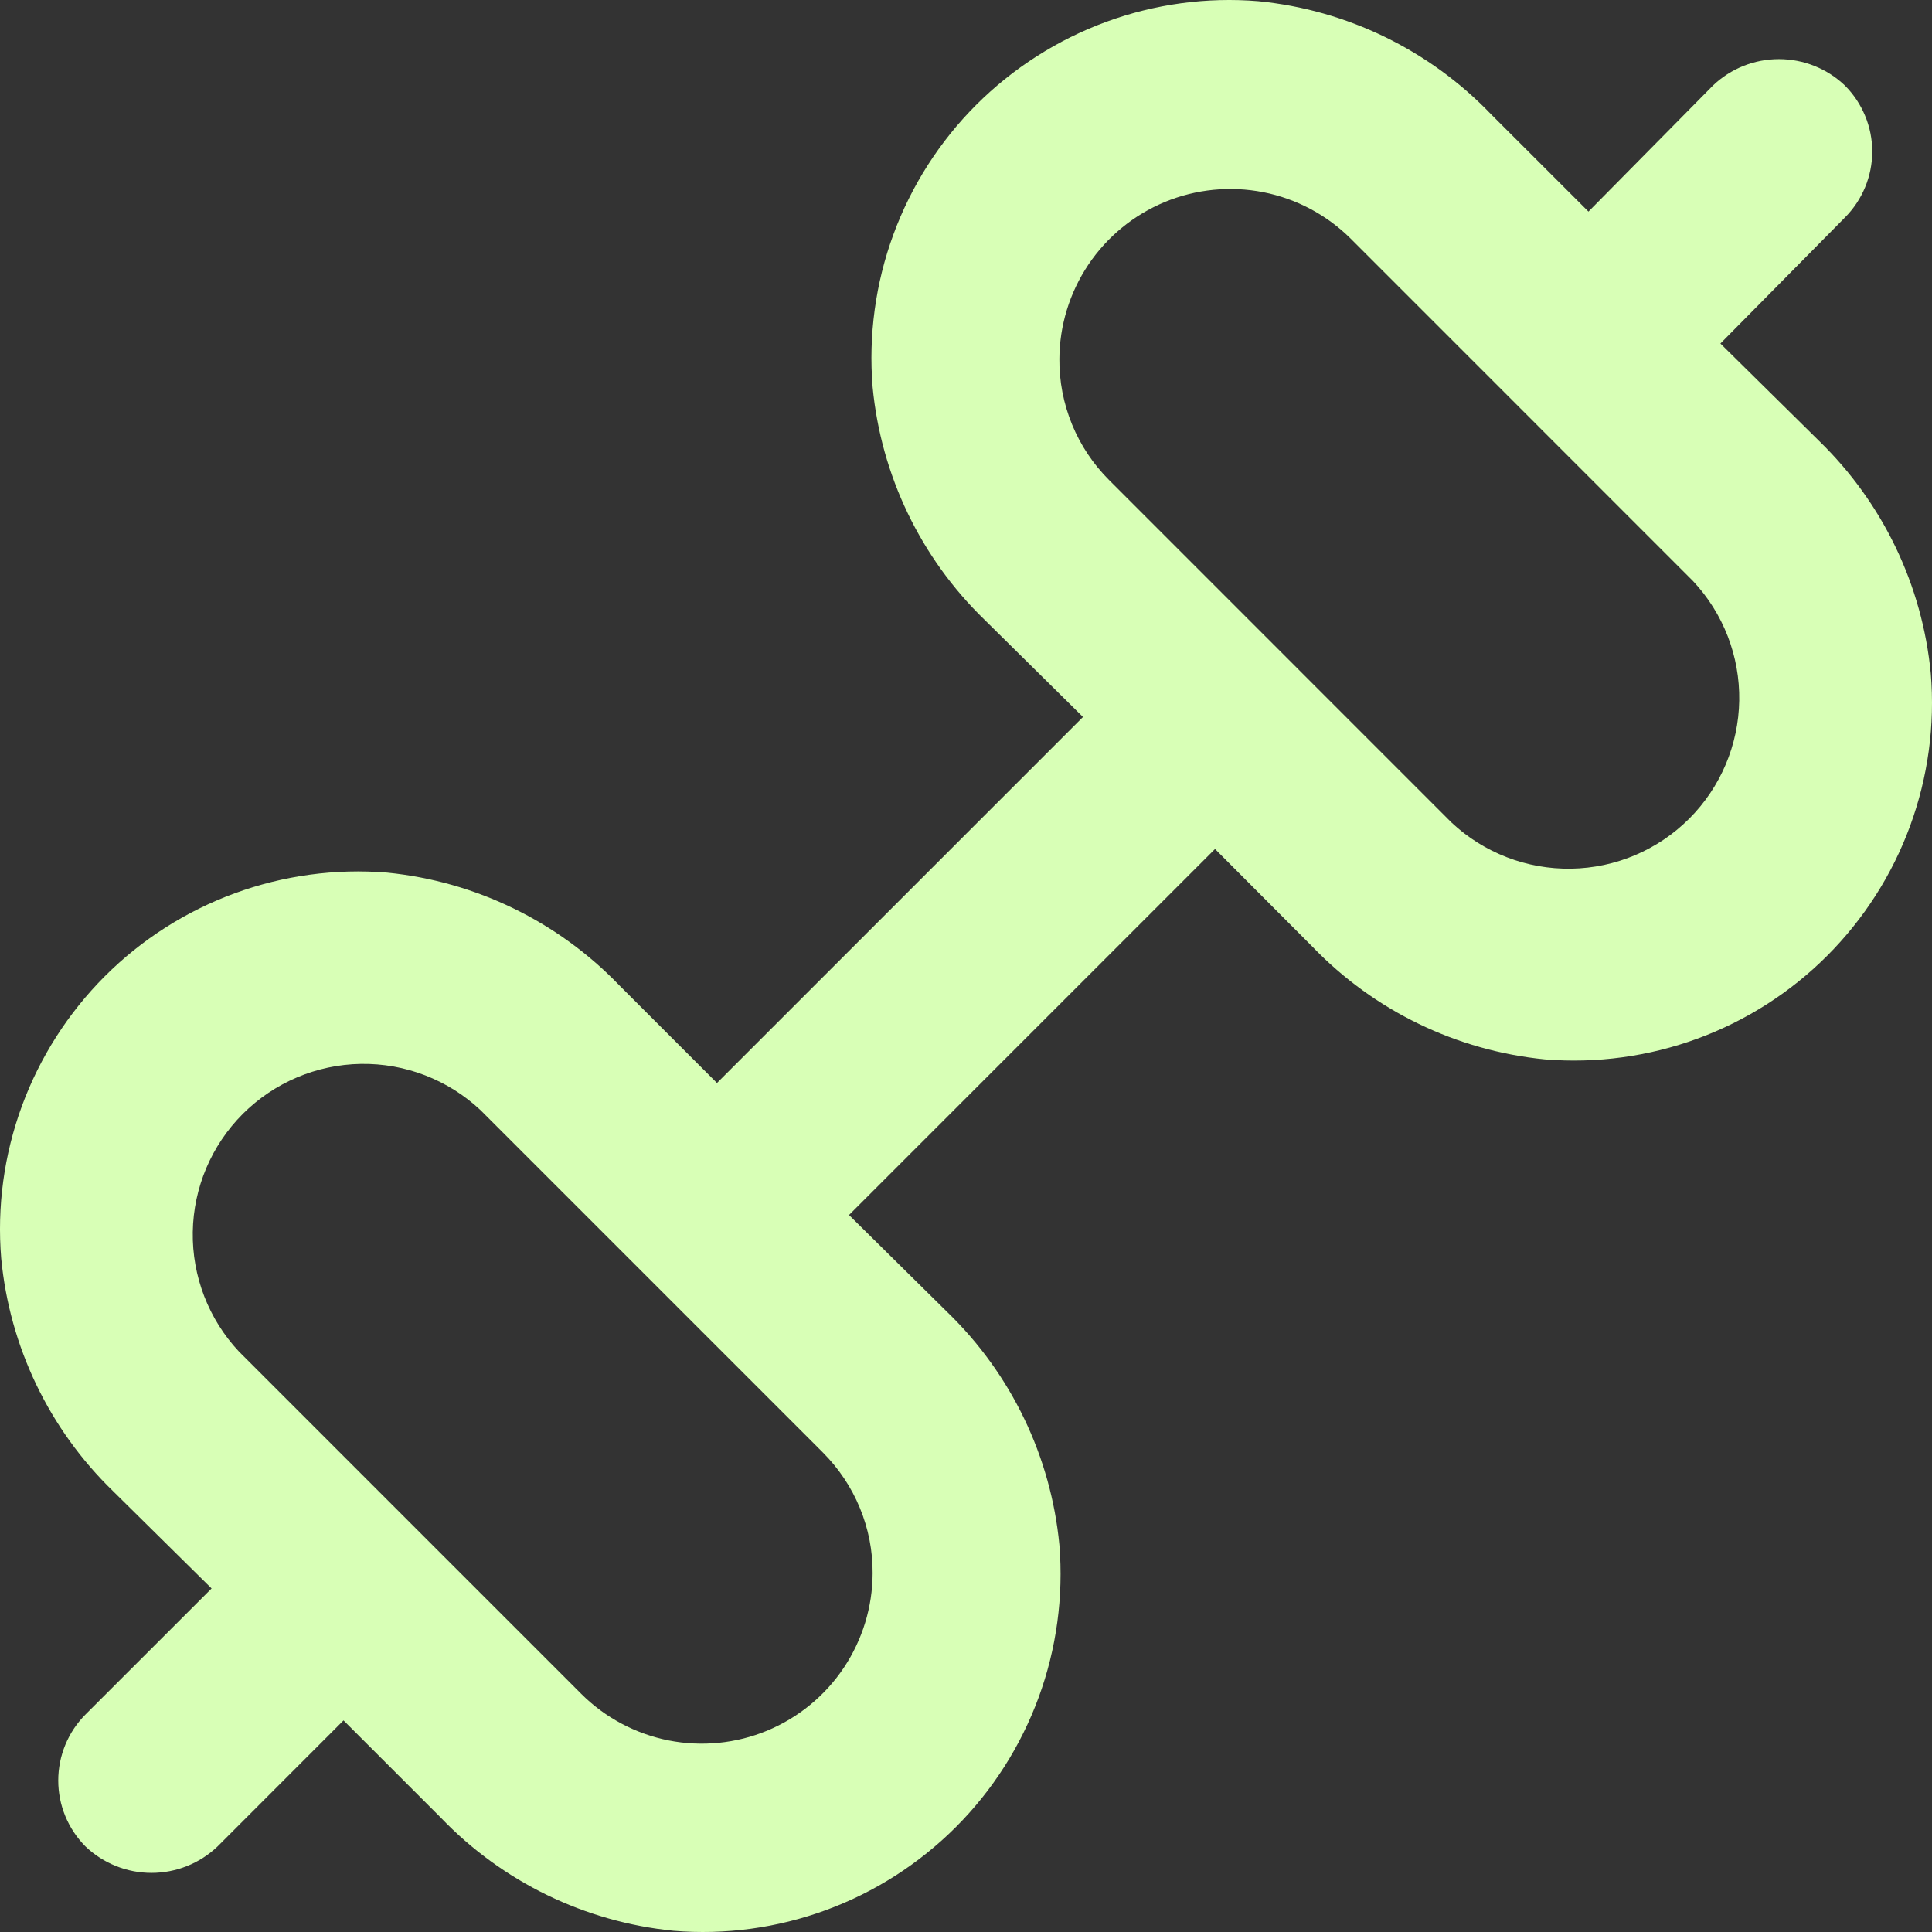<?xml version="1.0" encoding="UTF-8"?> <svg xmlns="http://www.w3.org/2000/svg" width="27" height="27" viewBox="0 0 27 27" fill="none"><rect x="0" y="0" width="27" height="27" fill="#333333" stroke="none"/> <path d="M18.341 13.23C19.202 14.125 20.354 14.683 21.59 14.805C22.313 14.864 23.041 14.765 23.722 14.515C24.403 14.265 25.022 13.87 25.535 13.357C26.048 12.843 26.444 12.225 26.694 11.543C26.944 10.862 27.043 10.135 26.983 9.412C26.865 8.177 26.312 7.026 25.422 6.162L24.043 4.801L25.783 3.04C26.027 2.795 26.165 2.463 26.165 2.117C26.165 1.772 26.027 1.44 25.783 1.195C25.535 0.958 25.204 0.826 24.861 0.826C24.517 0.826 24.187 0.958 23.939 1.195L22.199 2.957L20.837 1.596C19.977 0.699 18.825 0.139 17.588 0.017C16.865 -0.043 16.138 0.056 15.457 0.306C14.775 0.557 14.157 0.952 13.643 1.465C13.13 1.978 12.735 2.597 12.485 3.278C12.235 3.959 12.136 4.687 12.195 5.41C12.313 6.644 12.867 7.796 13.757 8.659L15.135 10.02L10.02 15.135L8.659 13.774C7.798 12.878 6.646 12.318 5.41 12.195C4.687 12.136 3.959 12.235 3.278 12.485C2.597 12.735 1.978 13.13 1.465 13.643C0.952 14.157 0.557 14.775 0.306 15.457C0.056 16.138 -0.043 16.865 0.017 17.588C0.135 18.823 0.688 19.974 1.578 20.837L2.957 22.199L1.195 23.96C0.951 24.205 0.814 24.537 0.814 24.883C0.814 25.228 0.951 25.56 1.195 25.805C1.444 26.042 1.774 26.174 2.117 26.174C2.461 26.174 2.791 26.042 3.04 25.805L4.801 24.043L6.162 25.404C7.023 26.301 8.175 26.86 9.412 26.983C10.135 27.043 10.862 26.944 11.543 26.694C12.225 26.444 12.843 26.048 13.357 25.535C13.87 25.022 14.265 24.403 14.515 23.722C14.765 23.041 14.864 22.313 14.805 21.59C14.687 20.356 14.133 19.204 13.243 18.341L11.865 16.98L16.98 11.865L18.341 13.23ZM12.195 21.986C12.194 22.457 12.053 22.917 11.791 23.309C11.529 23.7 11.157 24.005 10.722 24.186C10.287 24.366 9.808 24.414 9.345 24.323C8.883 24.231 8.458 24.006 8.124 23.673L3.34 18.889C2.916 18.437 2.684 17.837 2.694 17.217C2.704 16.597 2.955 16.006 3.393 15.567C3.832 15.129 4.423 14.878 5.043 14.868C5.663 14.858 6.263 15.09 6.715 15.514L11.499 20.298C11.721 20.52 11.897 20.783 12.016 21.072C12.136 21.362 12.197 21.672 12.195 21.986ZM14.805 5.023C14.806 4.552 14.947 4.092 15.209 3.7C15.471 3.309 15.843 3.004 16.278 2.823C16.713 2.643 17.192 2.595 17.655 2.686C18.117 2.777 18.542 3.003 18.876 3.335L23.66 8.12C24.084 8.572 24.316 9.171 24.306 9.791C24.296 10.411 24.045 11.003 23.607 11.441C23.168 11.88 22.577 12.13 21.957 12.14C21.337 12.15 20.737 11.919 20.285 11.495L15.501 6.71C15.278 6.488 15.102 6.224 14.982 5.932C14.863 5.641 14.802 5.329 14.805 5.014V5.023Z" fill="#D8FFB6"></path> </svg> 